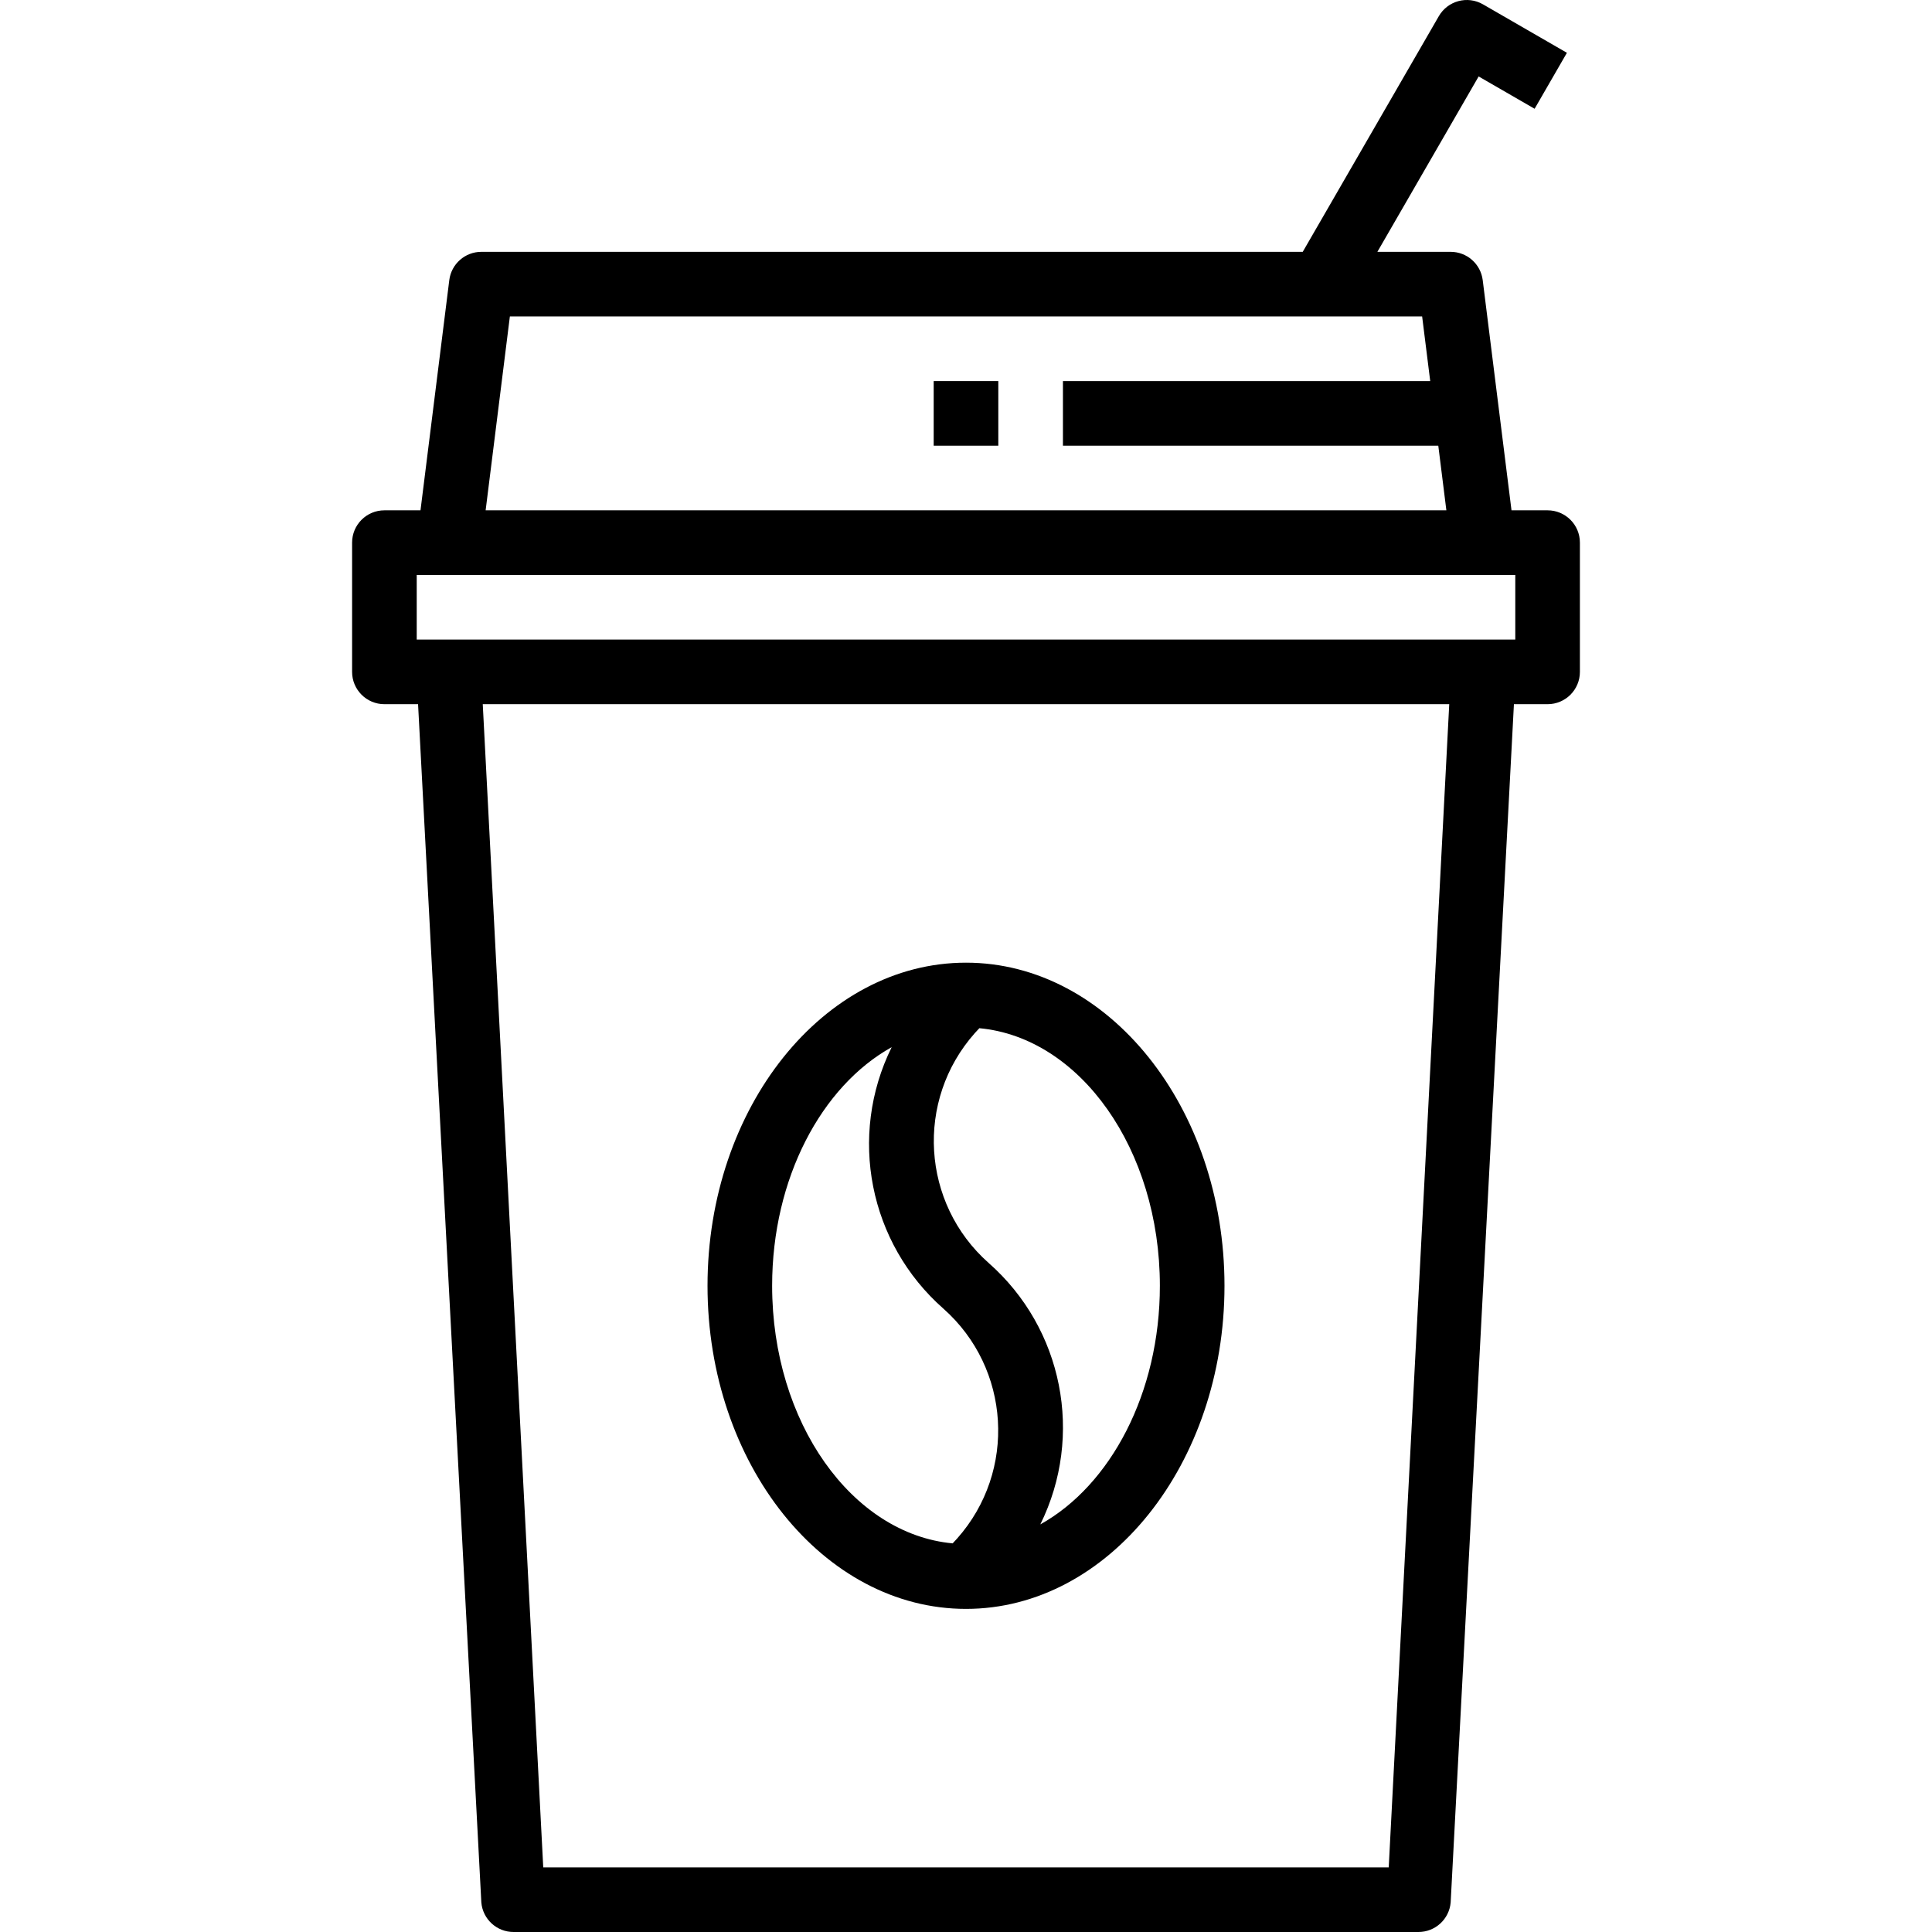 <?xml version="1.0" encoding="UTF-8"?> <!-- Generator: Adobe Illustrator 19.0.0, SVG Export Plug-In . SVG Version: 6.00 Build 0) --> <svg xmlns="http://www.w3.org/2000/svg" xmlns:xlink="http://www.w3.org/1999/xlink" id="Capa_1" x="0px" y="0px" viewBox="0 0 478.353 478.353" style="enable-background:new 0 0 478.353 478.353;" xml:space="preserve"> <g> <g> <g> <path d="M383.177,126.353h-8.936l-7.128-56.992c-0.5-4.003-3.902-7.007-7.936-7.008h-18.144l25.072-43.424l13.856,8l8-13.856 l-20.784-12c-3.826-2.209-8.719-0.898-10.928,2.928l-33.696,58.352H119.177c-4.034,0.001-7.436,3.005-7.936,7.008l-7.128,56.992 h-8.936c-4.418,0-8,3.582-8,8v32c0,4.418,3.582,8,8,8h8.336l15.664,296.696c0.362,4.144,3.84,7.32,8,7.304h224 c4.16,0.016,7.638-3.16,8-7.304l15.664-296.696h8.336c4.418,0,8-3.582,8-8v-32C391.177,129.935,387.595,126.353,383.177,126.353z M126.241,78.353h225.872l2,16h-90.936v16h92.936l2,16H120.241L126.241,78.353z M343.841,462.353H134.505l-14.976-288h239.296 L343.841,462.353z M375.177,158.353h-272v-16h272V158.353z"></path> <rect x="231.177" y="94.353" width="16" height="16"></rect> <path d="M239.177,398.353c35.288,0,64-35.888,64-80s-28.712-80-64-80c-35.288,0-64,35.888-64,80S203.889,398.353,239.177,398.353 z M241.349,255.802c0.369-0.416,0.746-0.824,1.132-1.225c24.96,2.32,44.696,30,44.696,63.776c0,26.584-12.224,49.424-29.6,59.08 c10.86-21.991,5.612-48.533-12.8-64.736C228.119,297.932,226.584,272.459,241.349,255.802z M220.777,259.273 c-10.86,21.991-5.612,48.533,12.8,64.736c16.658,14.765,18.192,40.238,3.428,56.895c-0.369,0.416-0.746,0.824-1.132,1.225 c-24.952-2.32-44.696-30-44.696-63.776C191.177,291.769,203.401,268.929,220.777,259.273z"></path> </g> </g> </g> <g> </g> <g> </g> <g> </g> <g> </g> <g> </g> <g> </g> <g> </g> <g> </g> <g> </g> <g> </g> <g> </g> <g> </g> <g> </g> <g> </g> <g> </g> </svg> 